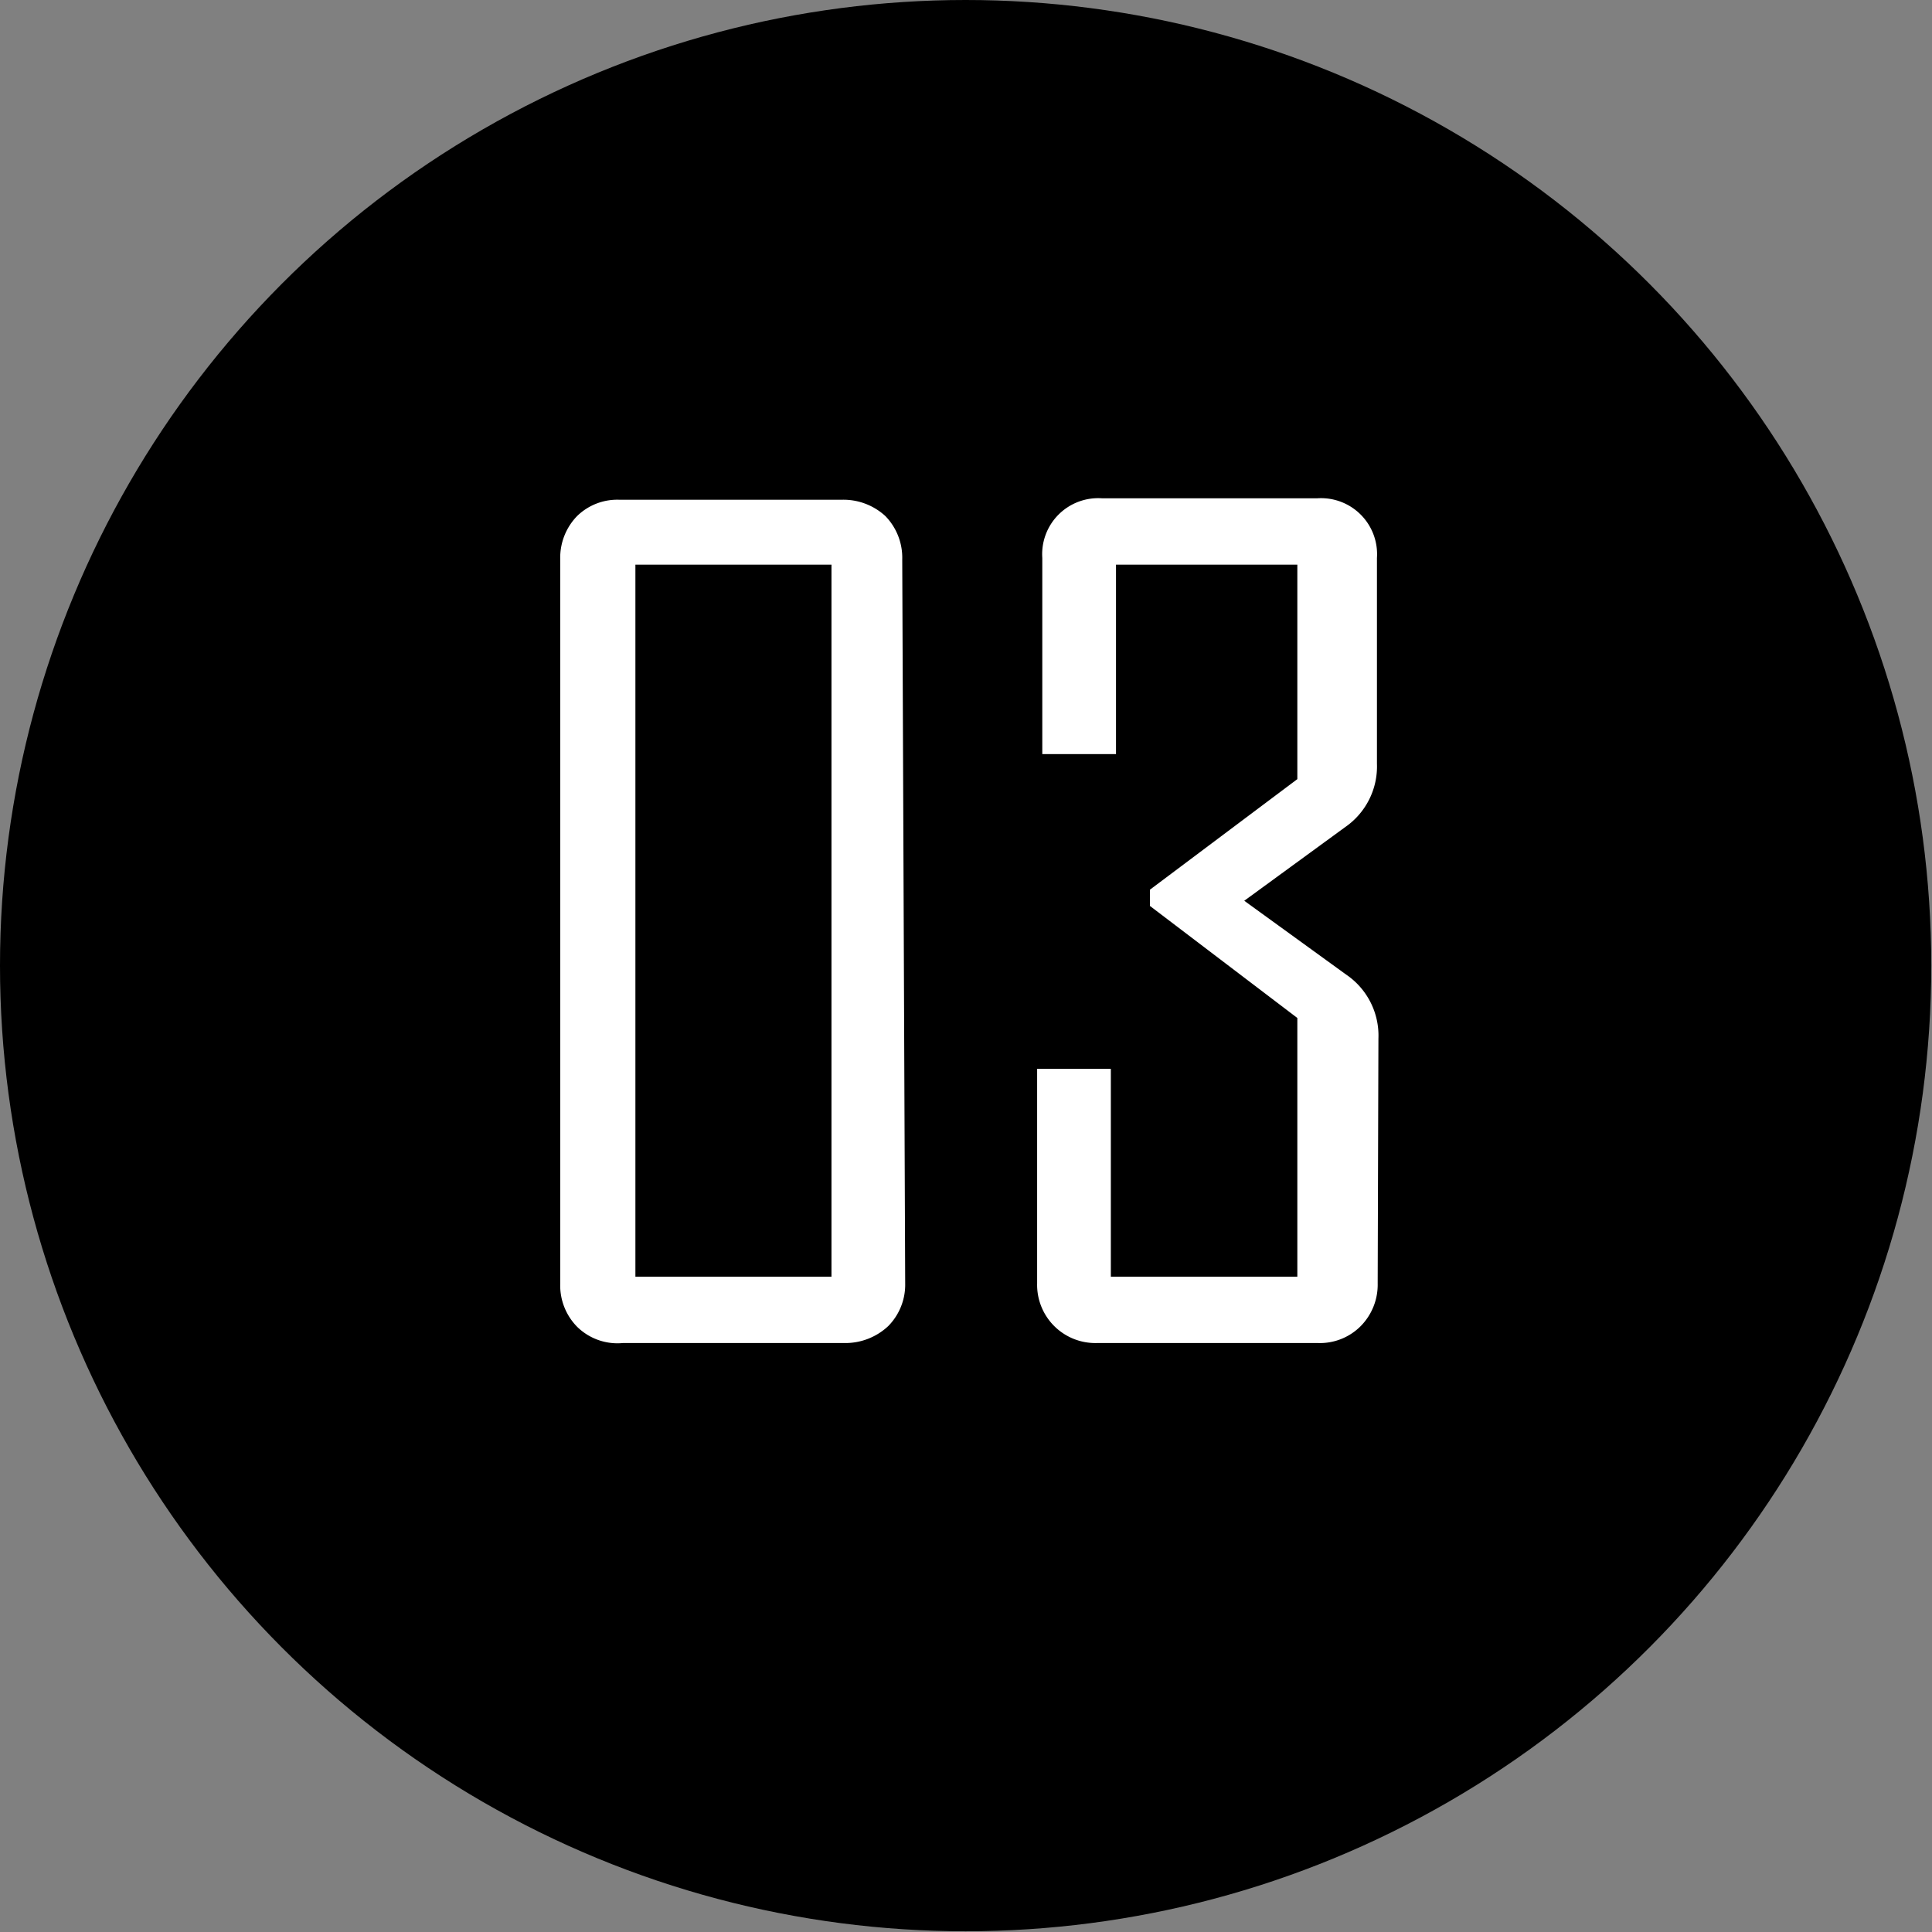 <svg id="レイヤー_1" data-name="レイヤー 1" xmlns="http://www.w3.org/2000/svg" viewBox="0 0 26.21 26.21"><rect x="0" y="0" width="26.21" height="26.21" fill="#808080" stroke="none"/><defs><style>.cls-1{fill:#fff;}</style></defs><title>no03</title><circle cx="13.1" cy="13.1" r="13.1"/><path class="cls-1" d="M12.28,17.41a.8.8,0,0,1-.23.58.85.85,0,0,1-.6.23h-3A.78.78,0,0,1,7.83,18a.8.8,0,0,1-.23-.58V7.57A.81.81,0,0,1,7.83,7a.78.78,0,0,1,.58-.22h3a.84.84,0,0,1,.6.22.81.81,0,0,1,.23.59Zm-1-.09V7.66H8.62v9.66Z"/><path class="cls-1" d="M18.69,17.41a.8.8,0,0,1-.23.58.78.78,0,0,1-.58.23h-3a.79.79,0,0,1-.81-.81V14.5h1v2.82h2.53V13.81l-2-1.52v-.22l2-1.5V7.66H15.14v2.57h-1V7.57a.76.76,0,0,1,.81-.81h2.92a.76.76,0,0,1,.81.81v2.79a1,1,0,0,1-.43.86l-1.37,1,1.38,1a1,1,0,0,1,.44.87Z"/></svg>